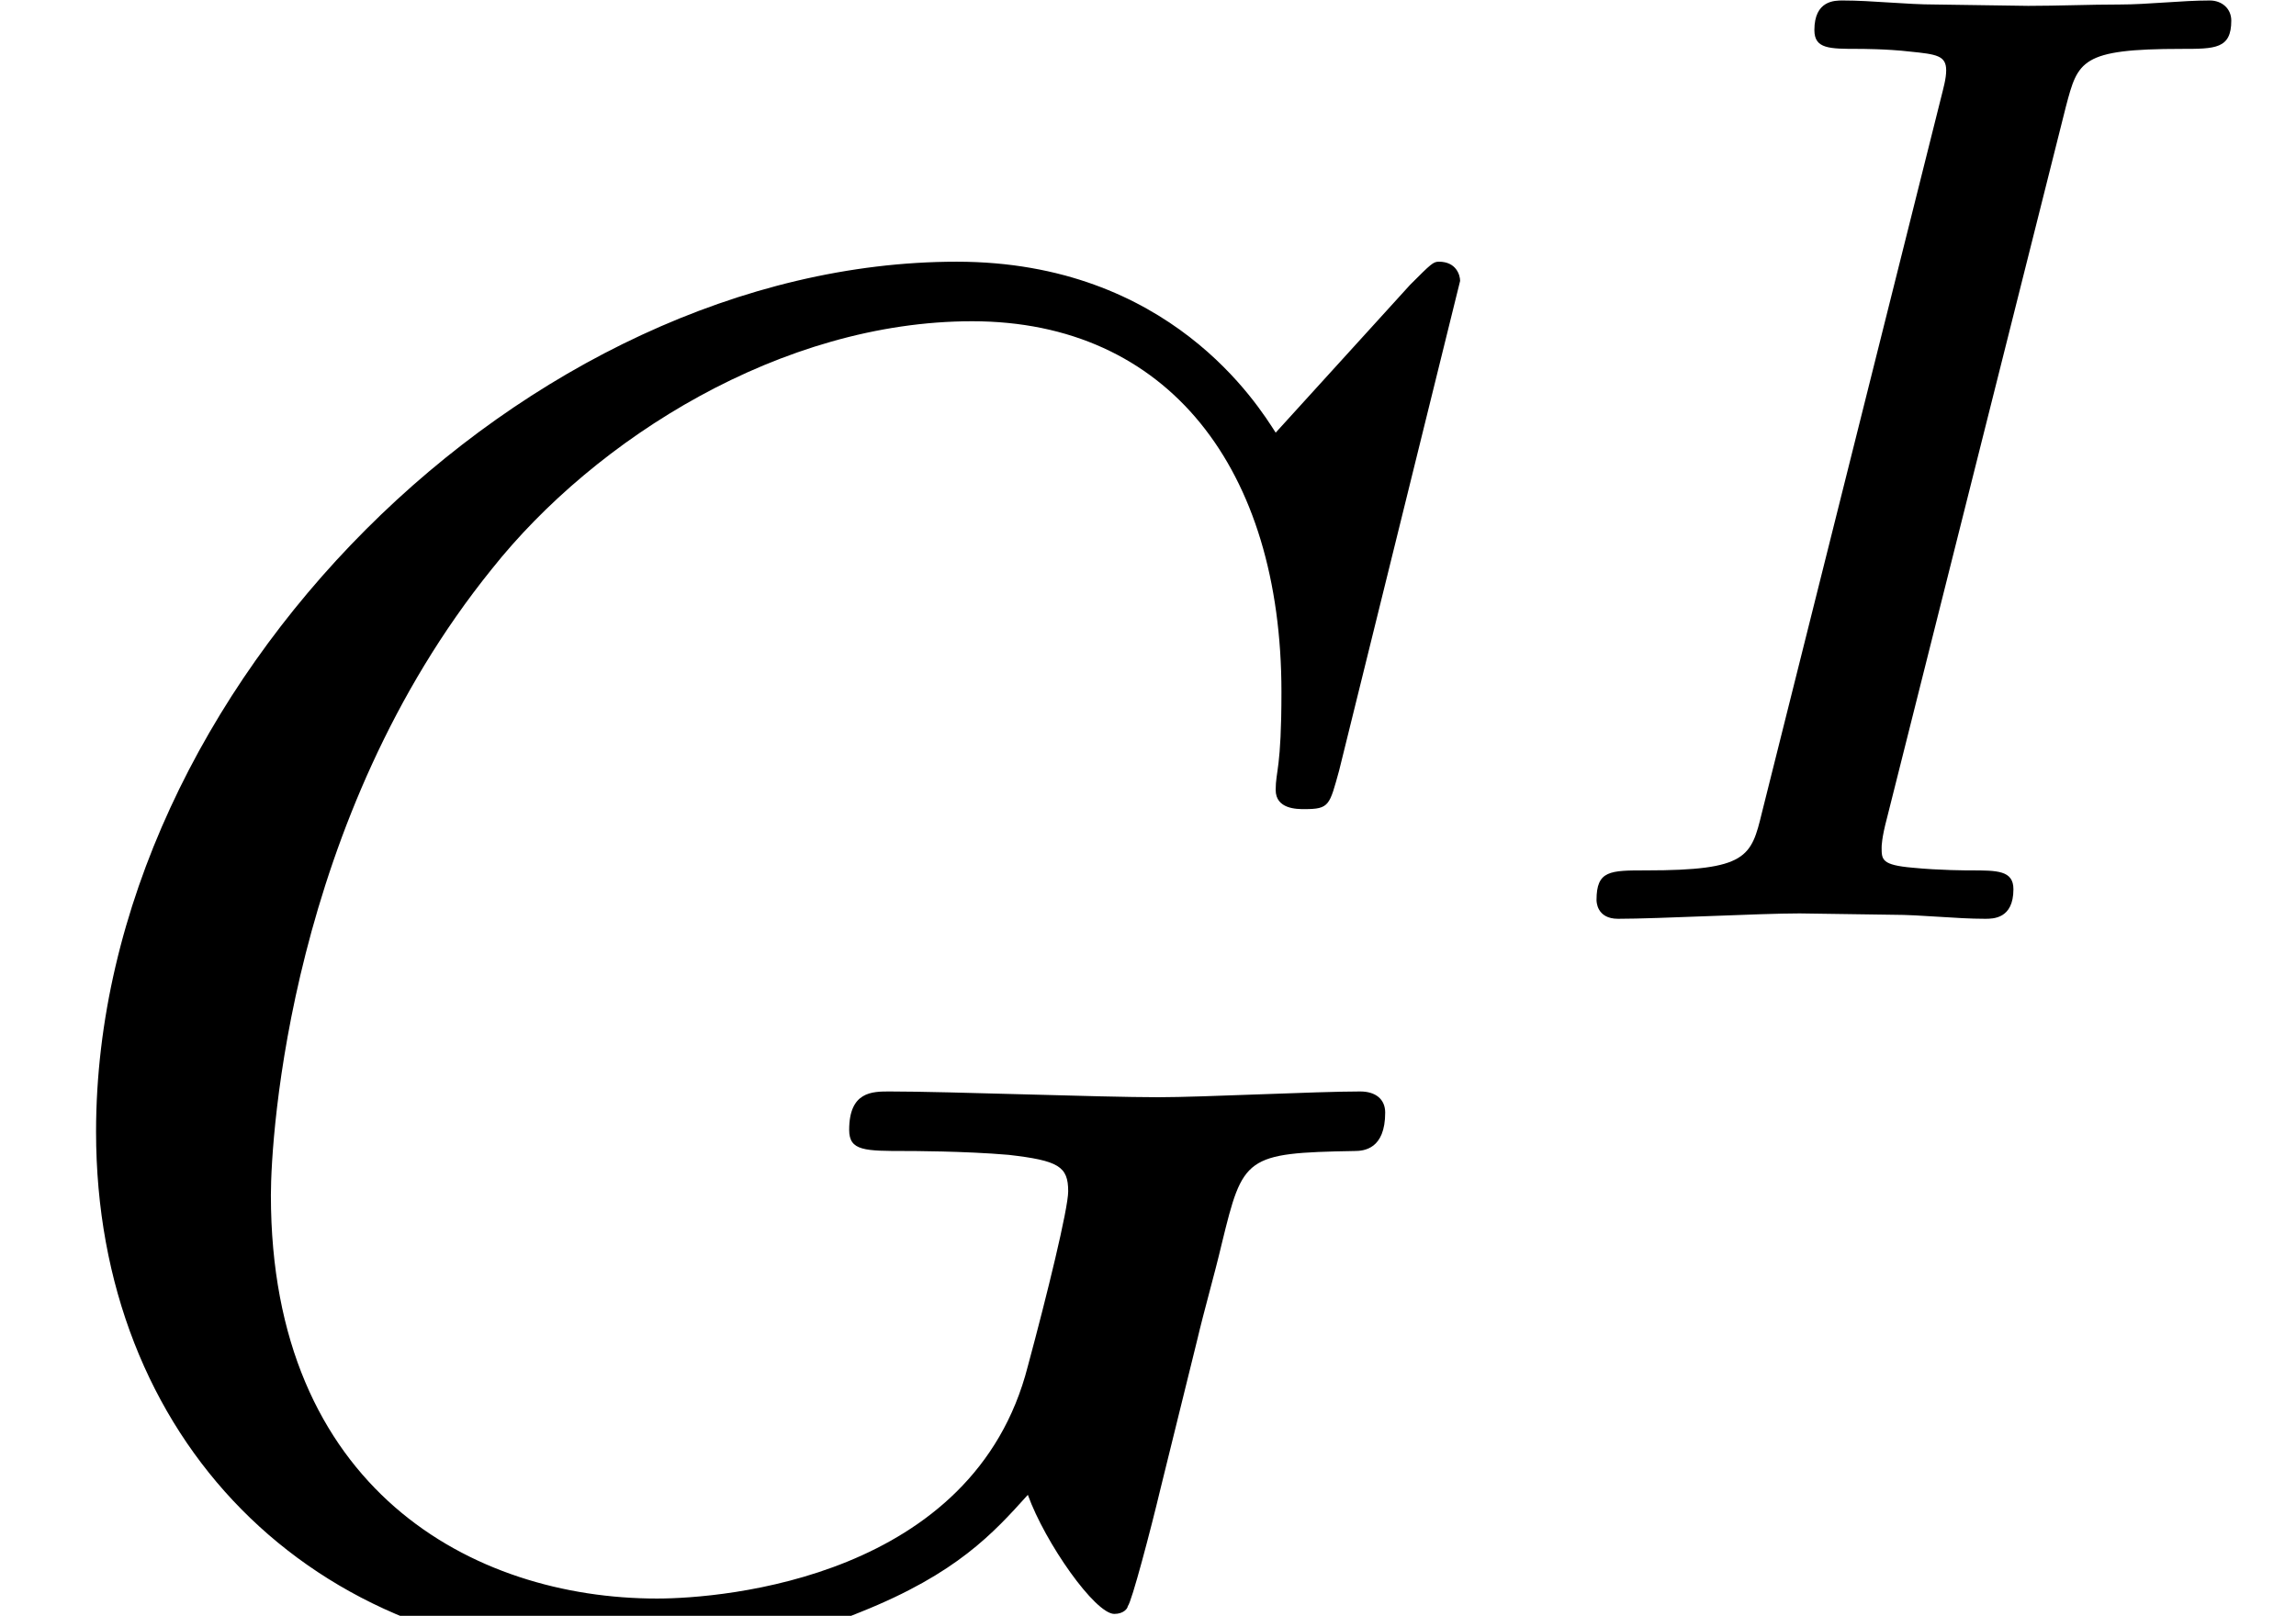 <?xml version='1.0' encoding='ISO-8859-1'?>
<!DOCTYPE svg PUBLIC "-//W3C//DTD SVG 1.1//EN" "http://www.w3.org/Graphics/SVG/1.1/DTD/svg11.dtd">
<!-- This file was generated by dvisvgm 1.0.11 () -->
<!-- Tue Jun 30 02:19:29 2020 -->
<svg height='10.095pt' version='1.1' viewBox='92.4 65.505 14.341 10.095' width='14.341pt' xmlns='http://www.w3.org/2000/svg' xmlns:xlink='http://www.w3.org/1999/xlink'>
<defs>
<path d='M2.891 -4.228C2.954 -4.466 2.968 -4.529 3.493 -4.529C3.668 -4.529 3.752 -4.529 3.752 -4.676C3.752 -4.739 3.703 -4.781 3.64 -4.781C3.493 -4.781 3.318 -4.76 3.171 -4.76C3.017 -4.76 2.849 -4.753 2.695 -4.753C2.695 -4.753 2.212 -4.76 2.212 -4.76C2.058 -4.76 1.883 -4.781 1.729 -4.781C1.687 -4.781 1.582 -4.781 1.582 -4.627C1.582 -4.529 1.659 -4.529 1.813 -4.529C1.82 -4.529 1.96 -4.529 2.079 -4.515C2.219 -4.501 2.268 -4.494 2.268 -4.417C2.268 -4.375 2.254 -4.326 2.24 -4.27L1.309 -0.553C1.253 -0.322 1.232 -0.252 0.707 -0.252C0.518 -0.252 0.448 -0.252 0.448 -0.098C0.448 -0.091 0.448 0 0.56 0C0.77 0 1.295 -0.028 1.505 -0.028L1.988 -0.021C2.142 -0.021 2.317 0 2.471 0C2.513 0 2.618 0 2.618 -0.154C2.618 -0.252 2.534 -0.252 2.394 -0.252C2.38 -0.252 2.233 -0.252 2.093 -0.266C1.932 -0.28 1.932 -0.308 1.932 -0.371C1.932 -0.378 1.932 -0.42 1.96 -0.525L2.891 -4.228Z' id='g1-73'/>
<path d='M7.6 -6.95C7.6 -6.98 7.58 -7.05 7.49 -7.05C7.46 -7.05 7.45 -7.04 7.34 -6.93L6.64 -6.16C6.55 -6.3 6.09 -7.05 4.98 -7.05C2.75 -7.05 0.5 -4.84 0.5 -2.52C0.5 -0.93 1.61 0.22 3.23 0.22C3.67 0.22 4.12 0.13 4.48 -0.02C4.98 -0.22 5.17 -0.43 5.35 -0.63C5.44 -0.38 5.7 -0.01 5.8 -0.01C5.85 -0.01 5.87 -0.04 5.87 -0.05C5.89 -0.07 5.99 -0.45 6.04 -0.66L6.23 -1.43C6.27 -1.6 6.32 -1.77 6.36 -1.94C6.47 -2.39 6.48 -2.41 7.05 -2.42C7.1 -2.42 7.21 -2.43 7.21 -2.62C7.21 -2.69 7.16 -2.73 7.08 -2.73C6.85 -2.73 6.26 -2.7 6.03 -2.7C5.72 -2.7 4.94 -2.73 4.63 -2.73C4.54 -2.73 4.42 -2.73 4.42 -2.53C4.42 -2.42 4.5 -2.42 4.72 -2.42C4.73 -2.42 5.02 -2.42 5.25 -2.4C5.51 -2.37 5.56 -2.34 5.56 -2.21C5.56 -2.12 5.45 -1.67 5.35 -1.3C5.07 -0.2 3.77 -0.09 3.42 -0.09C2.46 -0.09 1.41 -0.66 1.41 -2.19C1.41 -2.5 1.51 -4.15 2.56 -5.45C3.1 -6.13 4.07 -6.74 5.06 -6.74C6.08 -6.74 6.67 -5.97 6.67 -4.81C6.67 -4.41 6.64 -4.4 6.64 -4.3S6.75 -4.2 6.79 -4.2C6.92 -4.2 6.92 -4.22 6.97 -4.4L7.6 -6.95Z' id='g0-71'/>
</defs>
<g id='page1' transform='matrix(1.2 0 0 1.2 0 0)'>
<use x='77' xlink:href='#g0-71' y='63'/>
<use x='84.862' xlink:href='#g1-73' y='59.371'/>
</g>
</svg>
